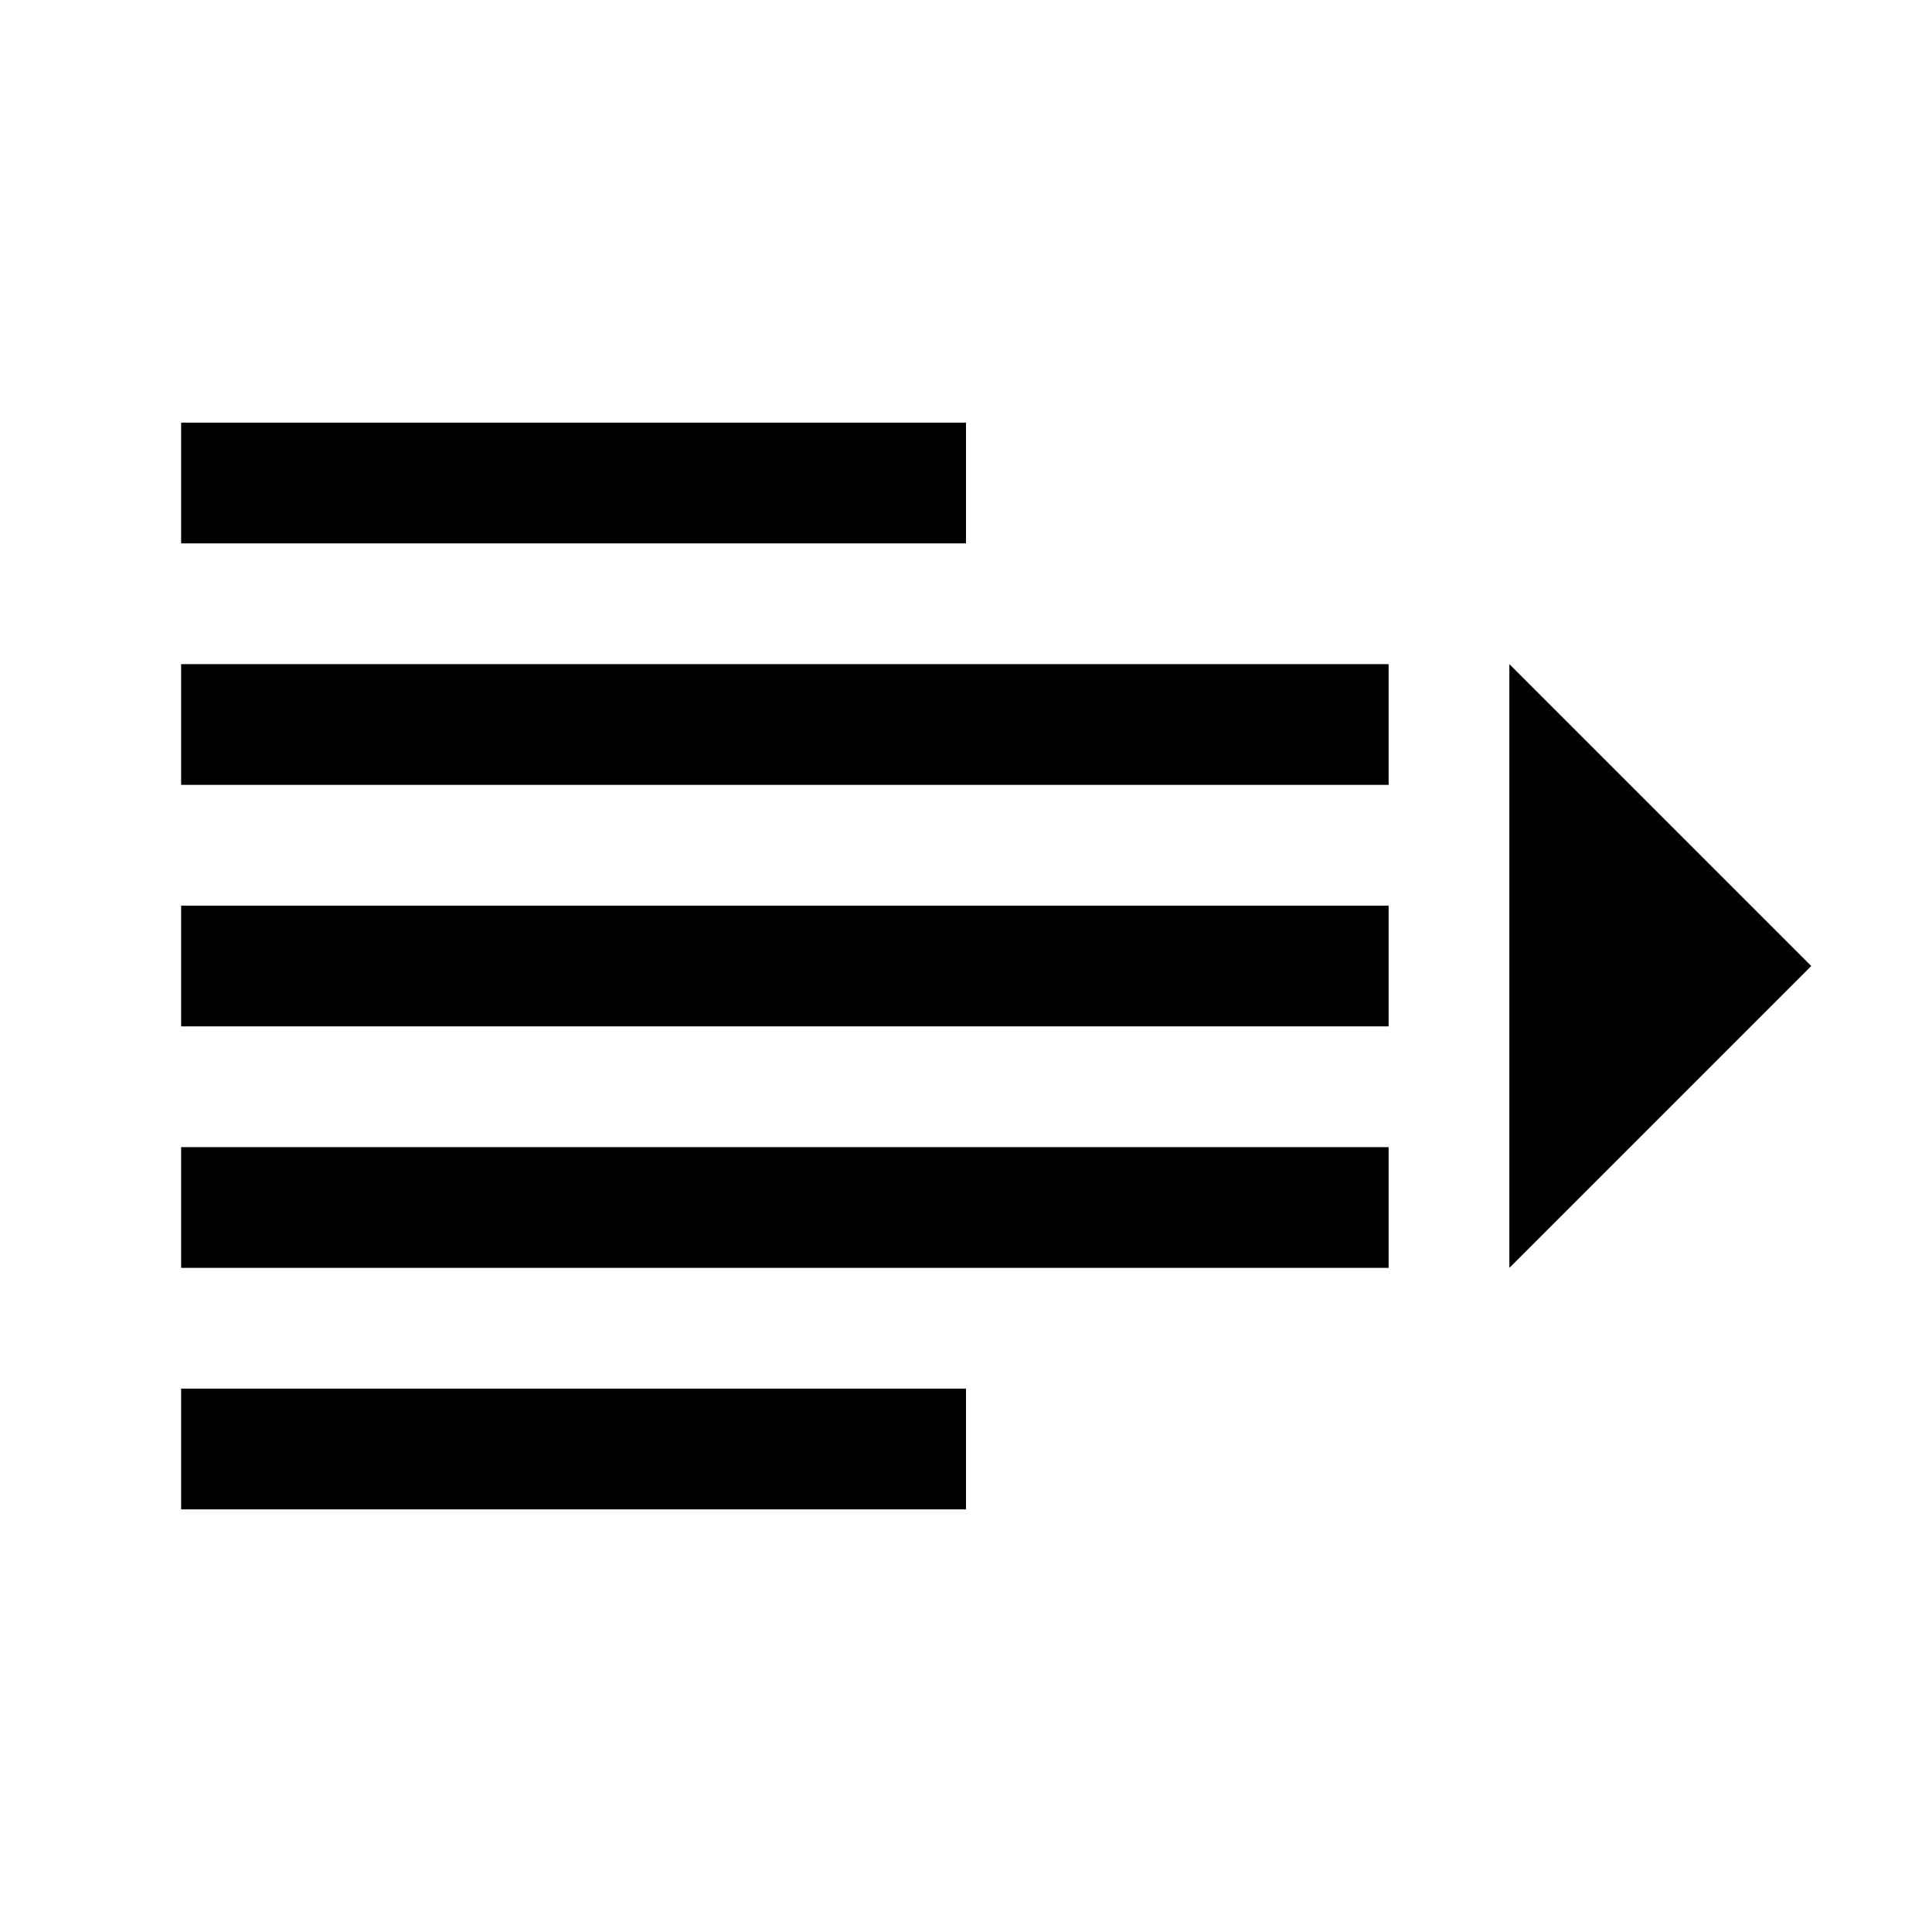 <?xml version="1.0" encoding="utf-8"?>
<svg fill="#000000" width="800px" height="800px" viewBox="0 0 32 32" xmlns="http://www.w3.org/2000/svg"><path d="M 3 7 L 3 9 L 16 9 L 16 7 Z M 3 11 L 3 13 L 23 13 L 23 11 Z M 25 11 L 25 21 L 30 16 Z M 3 15 L 3 17 L 23 17 L 23 15 Z M 3 19 L 3 21 L 23 21 L 23 19 Z M 3 23 L 3 25 L 16 25 L 16 23 Z"/></svg>